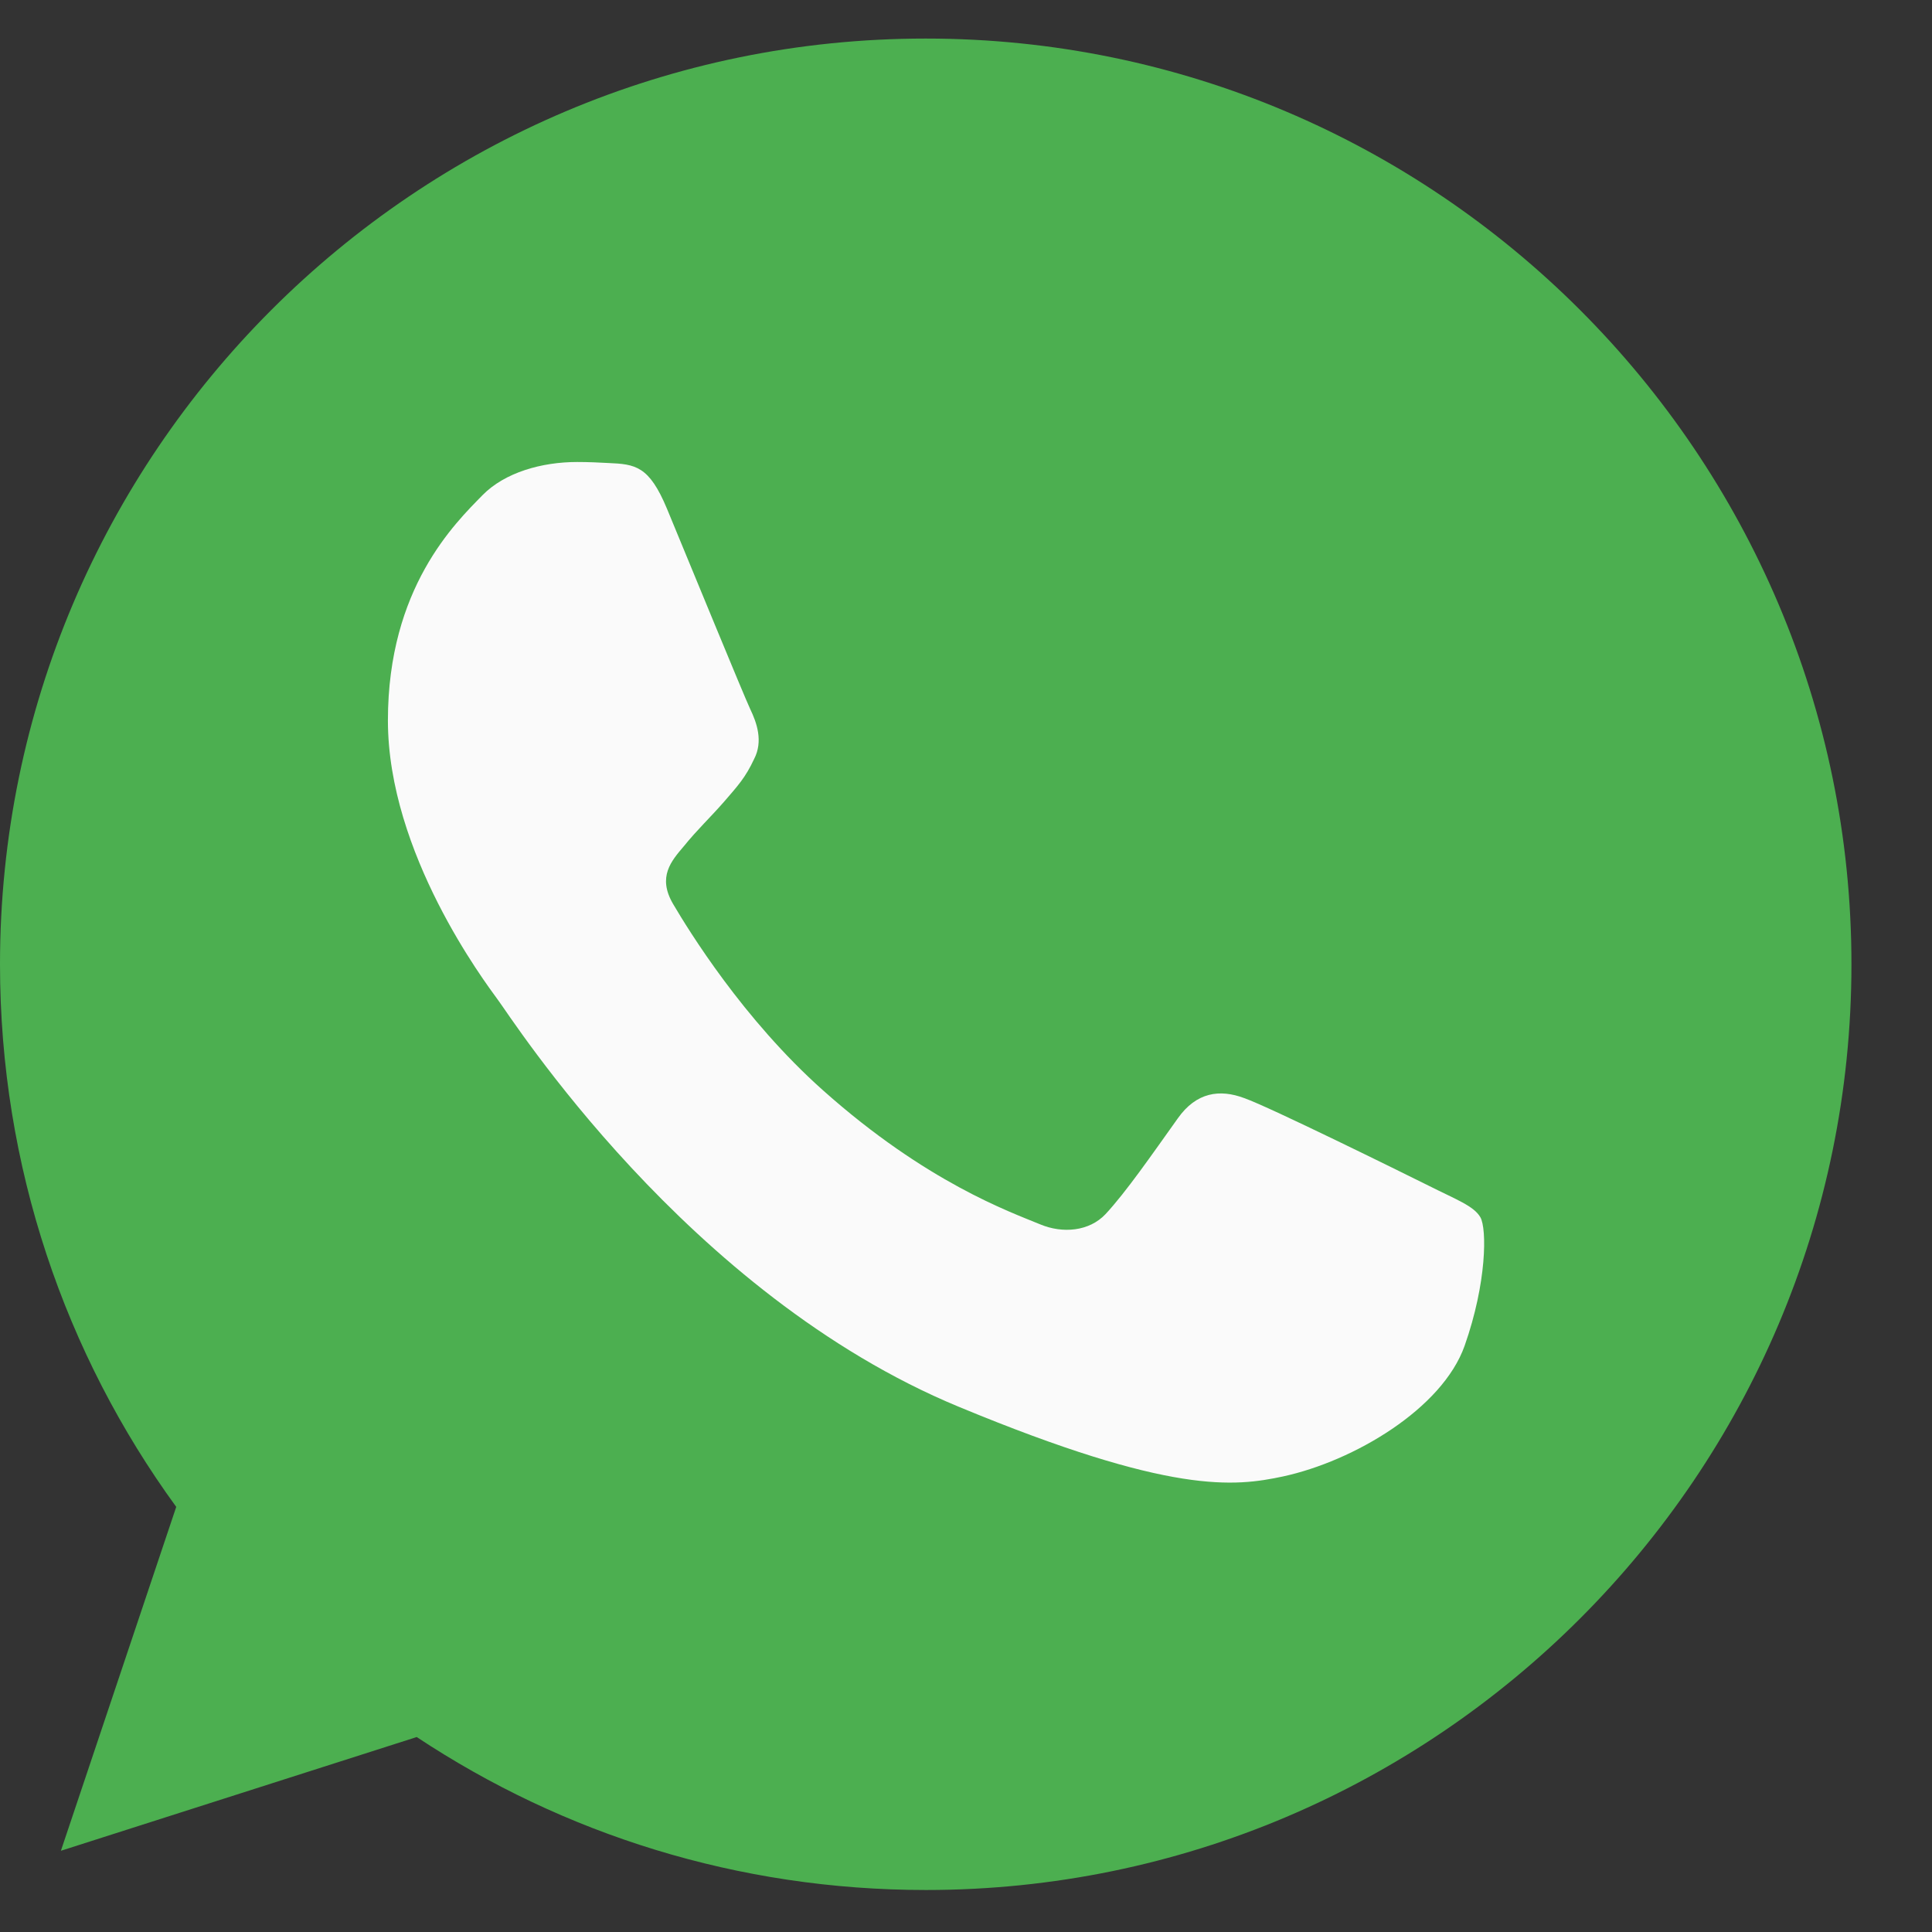 <svg width="23" height="23" viewBox="0 0 23 23" fill="none" xmlns="http://www.w3.org/2000/svg">
<rect x="0" y="0" width="23" height="23" fill="#333333" stroke="none"/>
<g clip-path="url(#clip0_2066_3)">
<path d="M11.023 0.459H11.018C4.941 0.459 0 5.402 0 11.479C0 13.89 0.777 16.125 2.098 17.939L0.725 22.033L4.961 20.679C6.703 21.833 8.782 22.5 11.023 22.5C17.099 22.5 22.041 17.556 22.041 11.479C22.041 5.403 17.099 0.459 11.023 0.459Z" fill="#4CAF50"/>
<path d="M17.436 16.021C17.17 16.772 16.115 17.395 15.273 17.577C14.697 17.699 13.945 17.797 11.413 16.747C8.174 15.405 6.089 12.115 5.926 11.901C5.771 11.688 4.618 10.158 4.618 8.577C4.618 6.996 5.421 6.226 5.744 5.895C6.01 5.624 6.45 5.5 6.871 5.5C7.008 5.5 7.13 5.506 7.24 5.512C7.564 5.526 7.727 5.545 7.94 6.056C8.206 6.697 8.854 8.278 8.931 8.441C9.009 8.603 9.088 8.824 8.977 9.037C8.874 9.258 8.783 9.355 8.621 9.543C8.458 9.73 8.304 9.873 8.141 10.074C7.993 10.249 7.824 10.437 8.012 10.76C8.199 11.077 8.847 12.134 9.8 12.982C11.03 14.078 12.027 14.428 12.384 14.576C12.65 14.687 12.967 14.66 13.161 14.454C13.408 14.188 13.712 13.747 14.022 13.313C14.242 13.002 14.521 12.963 14.813 13.073C15.11 13.177 16.685 13.955 17.009 14.116C17.332 14.279 17.546 14.356 17.624 14.492C17.701 14.629 17.701 15.269 17.436 16.021Z" fill="#FAFAFA"/>
</g>
<defs>
<clipPath id="clip0_2066_3">
<rect width="22.041" height="22.041" fill="white" transform="translate(0 0.459)"/>
</clipPath>
</defs>
</svg>
